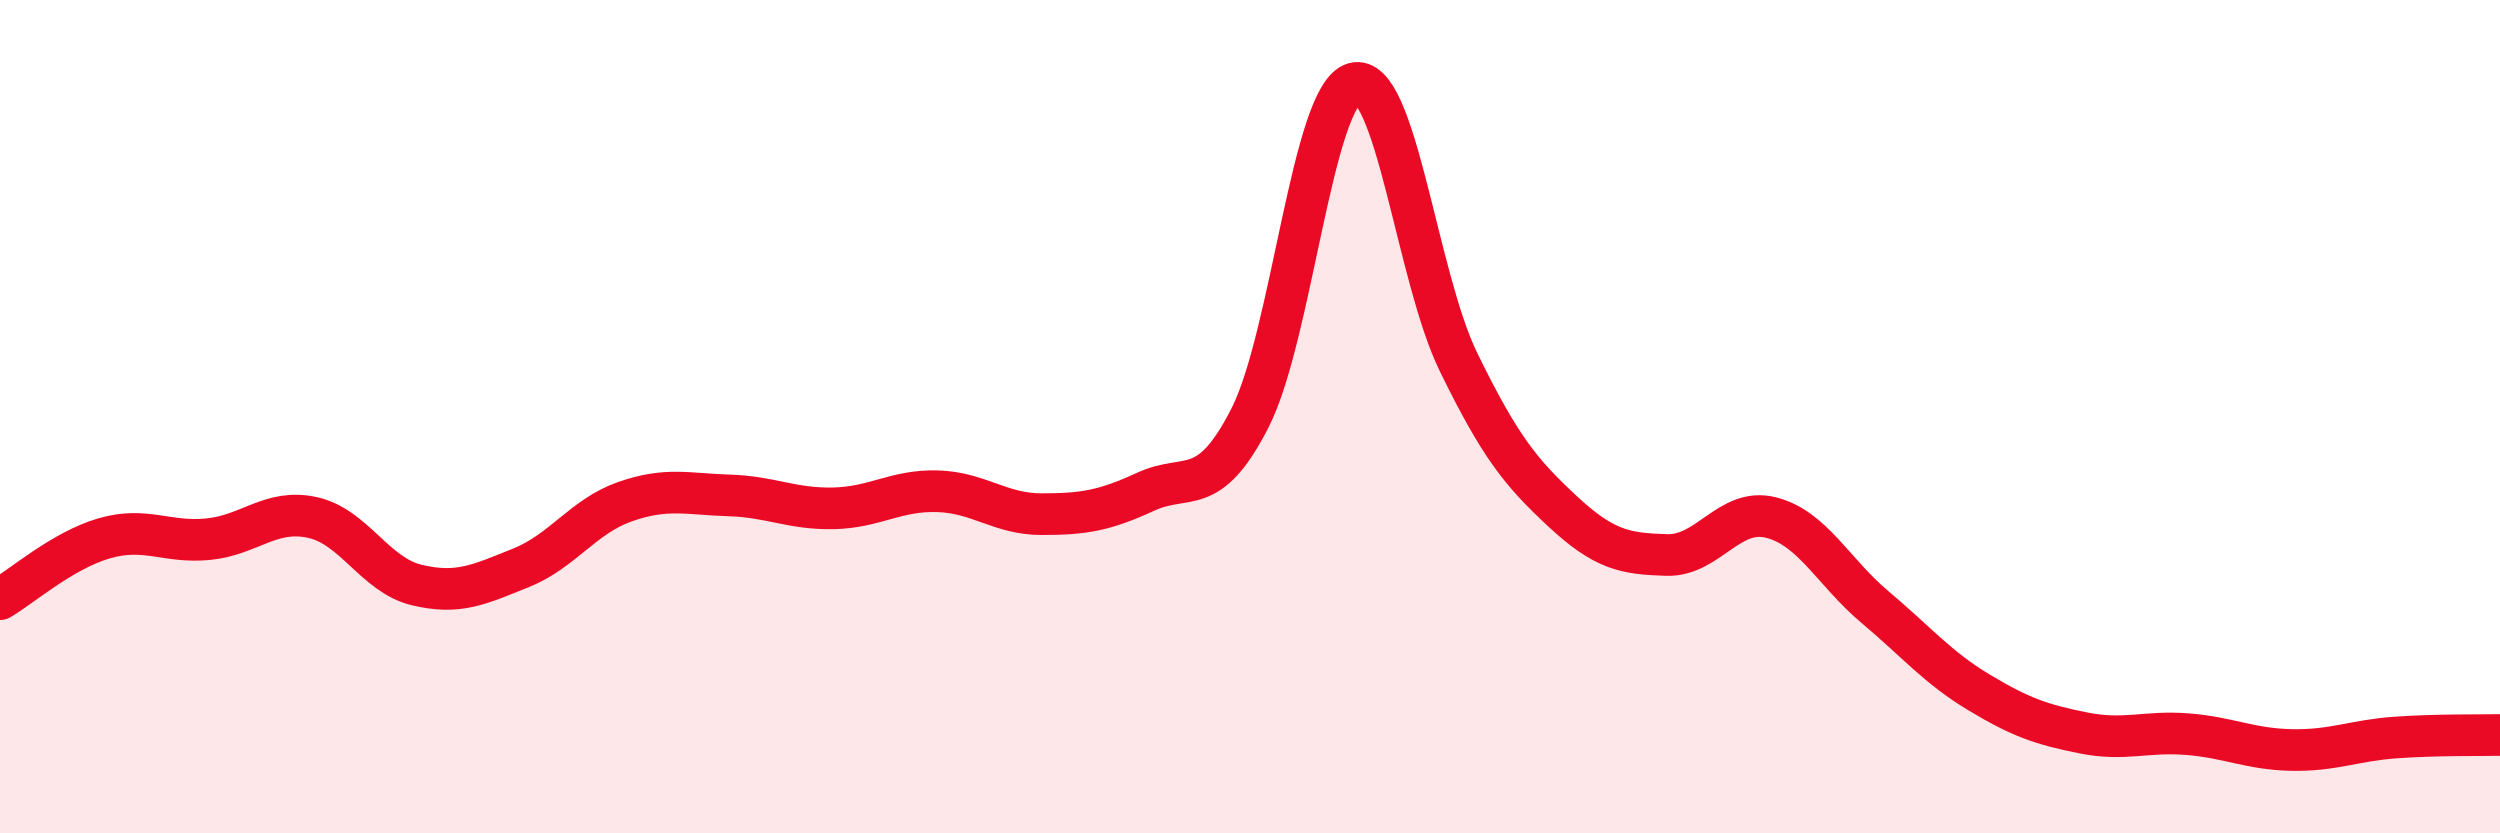 
    <svg width="60" height="20" viewBox="0 0 60 20" xmlns="http://www.w3.org/2000/svg">
      <path
        d="M 0,14.38 C 0.5,14.09 1.5,13.21 2.5,12.92 C 3.5,12.63 4,13.04 5,12.94 C 6,12.84 6.5,12.2 7.5,12.42 C 8.5,12.64 9,13.8 10,14.04 C 11,14.28 11.5,14.03 12.5,13.63 C 13.5,13.23 14,12.39 15,12.04 C 16,11.69 16.5,11.86 17.5,11.89 C 18.5,11.92 19,12.22 20,12.2 C 21,12.18 21.5,11.76 22.5,11.79 C 23.5,11.82 24,12.34 25,12.34 C 26,12.34 26.5,12.26 27.5,11.8 C 28.5,11.34 29,11.99 30,10.03 C 31,8.07 31.5,2.27 32.5,2 C 33.5,1.73 34,6.63 35,8.68 C 36,10.73 36.5,11.34 37.5,12.27 C 38.5,13.2 39,13.29 40,13.32 C 41,13.35 41.5,12.17 42.5,12.42 C 43.5,12.67 44,13.73 45,14.57 C 46,15.41 46.5,16.02 47.5,16.62 C 48.5,17.22 49,17.39 50,17.59 C 51,17.79 51.5,17.54 52.5,17.62 C 53.5,17.7 54,17.98 55,18 C 56,18.02 56.5,17.77 57.5,17.7 C 58.5,17.63 59.5,17.65 60,17.64L60 20L0 20Z"
        fill="#EB0A25"
        opacity="0.1"
        stroke-linecap="round"
        stroke-linejoin="round"
      />
      <path
        d="M 0,14.38 C 0.5,14.09 1.5,13.21 2.5,12.92 C 3.5,12.63 4,13.04 5,12.94 C 6,12.84 6.5,12.2 7.5,12.42 C 8.5,12.64 9,13.8 10,14.04 C 11,14.28 11.5,14.03 12.5,13.63 C 13.5,13.23 14,12.39 15,12.04 C 16,11.69 16.5,11.86 17.5,11.89 C 18.5,11.92 19,12.22 20,12.2 C 21,12.18 21.5,11.76 22.5,11.79 C 23.5,11.82 24,12.34 25,12.34 C 26,12.34 26.5,12.26 27.5,11.8 C 28.5,11.34 29,11.99 30,10.03 C 31,8.07 31.5,2.27 32.5,2 C 33.5,1.73 34,6.63 35,8.68 C 36,10.73 36.5,11.34 37.5,12.27 C 38.5,13.2 39,13.29 40,13.32 C 41,13.35 41.5,12.17 42.5,12.42 C 43.5,12.67 44,13.73 45,14.57 C 46,15.41 46.5,16.02 47.5,16.62 C 48.5,17.22 49,17.39 50,17.59 C 51,17.79 51.5,17.54 52.5,17.62 C 53.5,17.7 54,17.98 55,18 C 56,18.02 56.5,17.77 57.5,17.7 C 58.5,17.63 59.5,17.65 60,17.64"
        stroke="#EB0A25"
        stroke-width="1"
        fill="none"
        stroke-linecap="round"
        stroke-linejoin="round"
      />
    </svg>
  